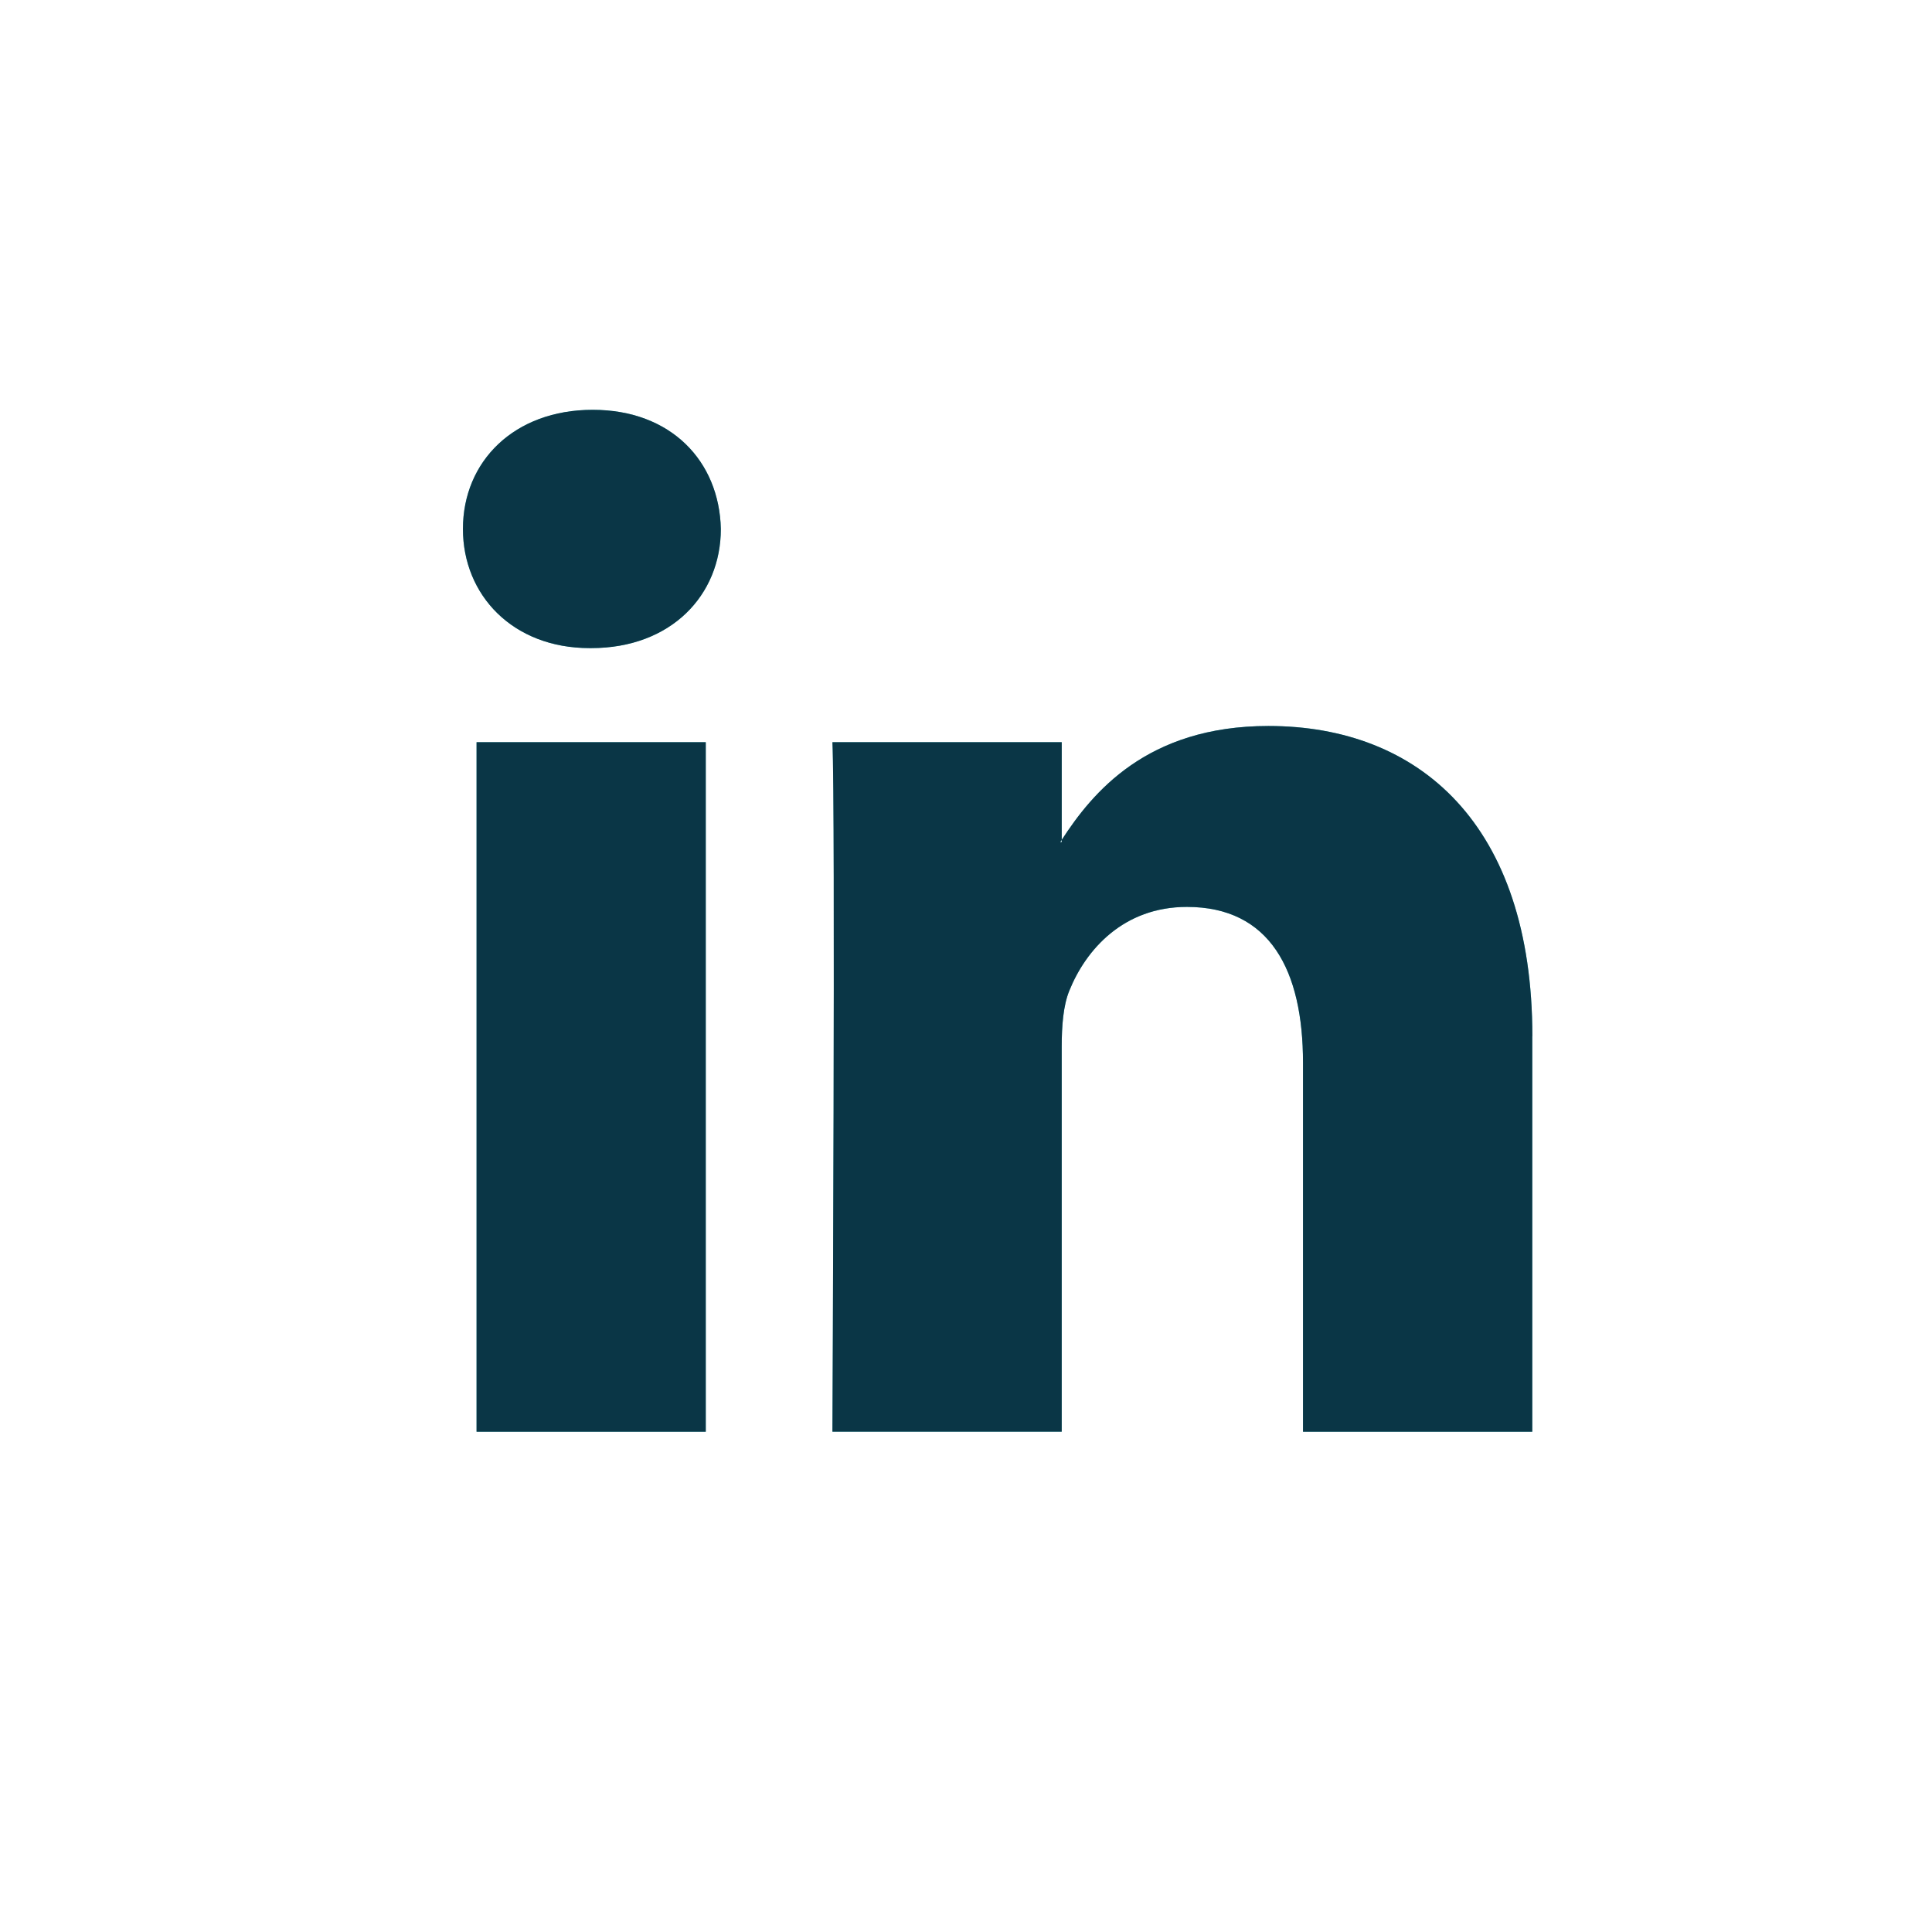 <?xml version="1.0" encoding="UTF-8" standalone="no"?>
<!DOCTYPE svg PUBLIC "-//W3C//DTD SVG 1.1//EN" "http://www.w3.org/Graphics/SVG/1.1/DTD/svg11.dtd">
<svg width="100%" height="100%" viewBox="0 0 113 113" version="1.1" xmlns="http://www.w3.org/2000/svg" xmlns:xlink="http://www.w3.org/1999/xlink" xml:space="preserve" xmlns:serif="http://www.serif.com/" style="fill-rule:evenodd;clip-rule:evenodd;stroke-linejoin:round;stroke-miterlimit:2;">
    <path d="M89.62,60.61L89.62,83.74L76.211,83.74L76.211,62.162C76.211,56.744 74.275,53.044 69.42,53.044C65.715,53.044 63.514,55.535 62.542,57.947C62.189,58.809 62.098,60.006 62.098,61.215L62.098,83.739L48.688,83.739C48.688,83.739 48.868,47.193 48.688,43.409L62.099,43.409L62.099,49.124C62.072,49.169 62.034,49.213 62.01,49.256L62.099,49.256L62.099,49.124C63.881,46.382 67.059,42.462 74.189,42.462C83.011,42.462 89.625,48.226 89.625,60.612M34.665,23.97C30.078,23.97 27.077,26.98 27.077,30.937C27.077,34.809 29.991,37.907 34.489,37.907L34.576,37.907C39.253,37.907 42.161,34.809 42.161,30.937C42.072,26.981 39.253,23.97 34.665,23.97M27.874,83.74L41.279,83.74L41.279,43.41L27.874,43.41L27.874,83.74" style="fill:rgb(84,190,195);fill-rule:nonzero;"/>
    <clipPath id="_clip1">
        <path d="M89.62,60.61L89.62,83.74L76.211,83.74L76.211,62.162C76.211,56.744 74.275,53.044 69.42,53.044C65.715,53.044 63.514,55.535 62.542,57.947C62.189,58.809 62.098,60.006 62.098,61.215L62.098,83.739L48.688,83.739C48.688,83.739 48.868,47.193 48.688,43.409L62.099,43.409L62.099,49.124C62.072,49.169 62.034,49.213 62.01,49.256L62.099,49.256L62.099,49.124C63.881,46.382 67.059,42.462 74.189,42.462C83.011,42.462 89.625,48.226 89.625,60.612M34.665,23.97C30.078,23.97 27.077,26.98 27.077,30.937C27.077,34.809 29.991,37.907 34.489,37.907L34.576,37.907C39.253,37.907 42.161,34.809 42.161,30.937C42.072,26.981 39.253,23.97 34.665,23.97M27.874,83.74L41.279,83.74L41.279,43.41L27.874,43.41L27.874,83.74" clip-rule="nonzero"/>
    </clipPath>
    <g clip-path="url(#_clip1)">
        <g transform="matrix(2.8,0,0,3,1.8,2)">
            <rect x="-1" y="-1" width="45" height="39" style="fill:rgb(10,54,70);"/>
        </g>
    </g>
</svg>
